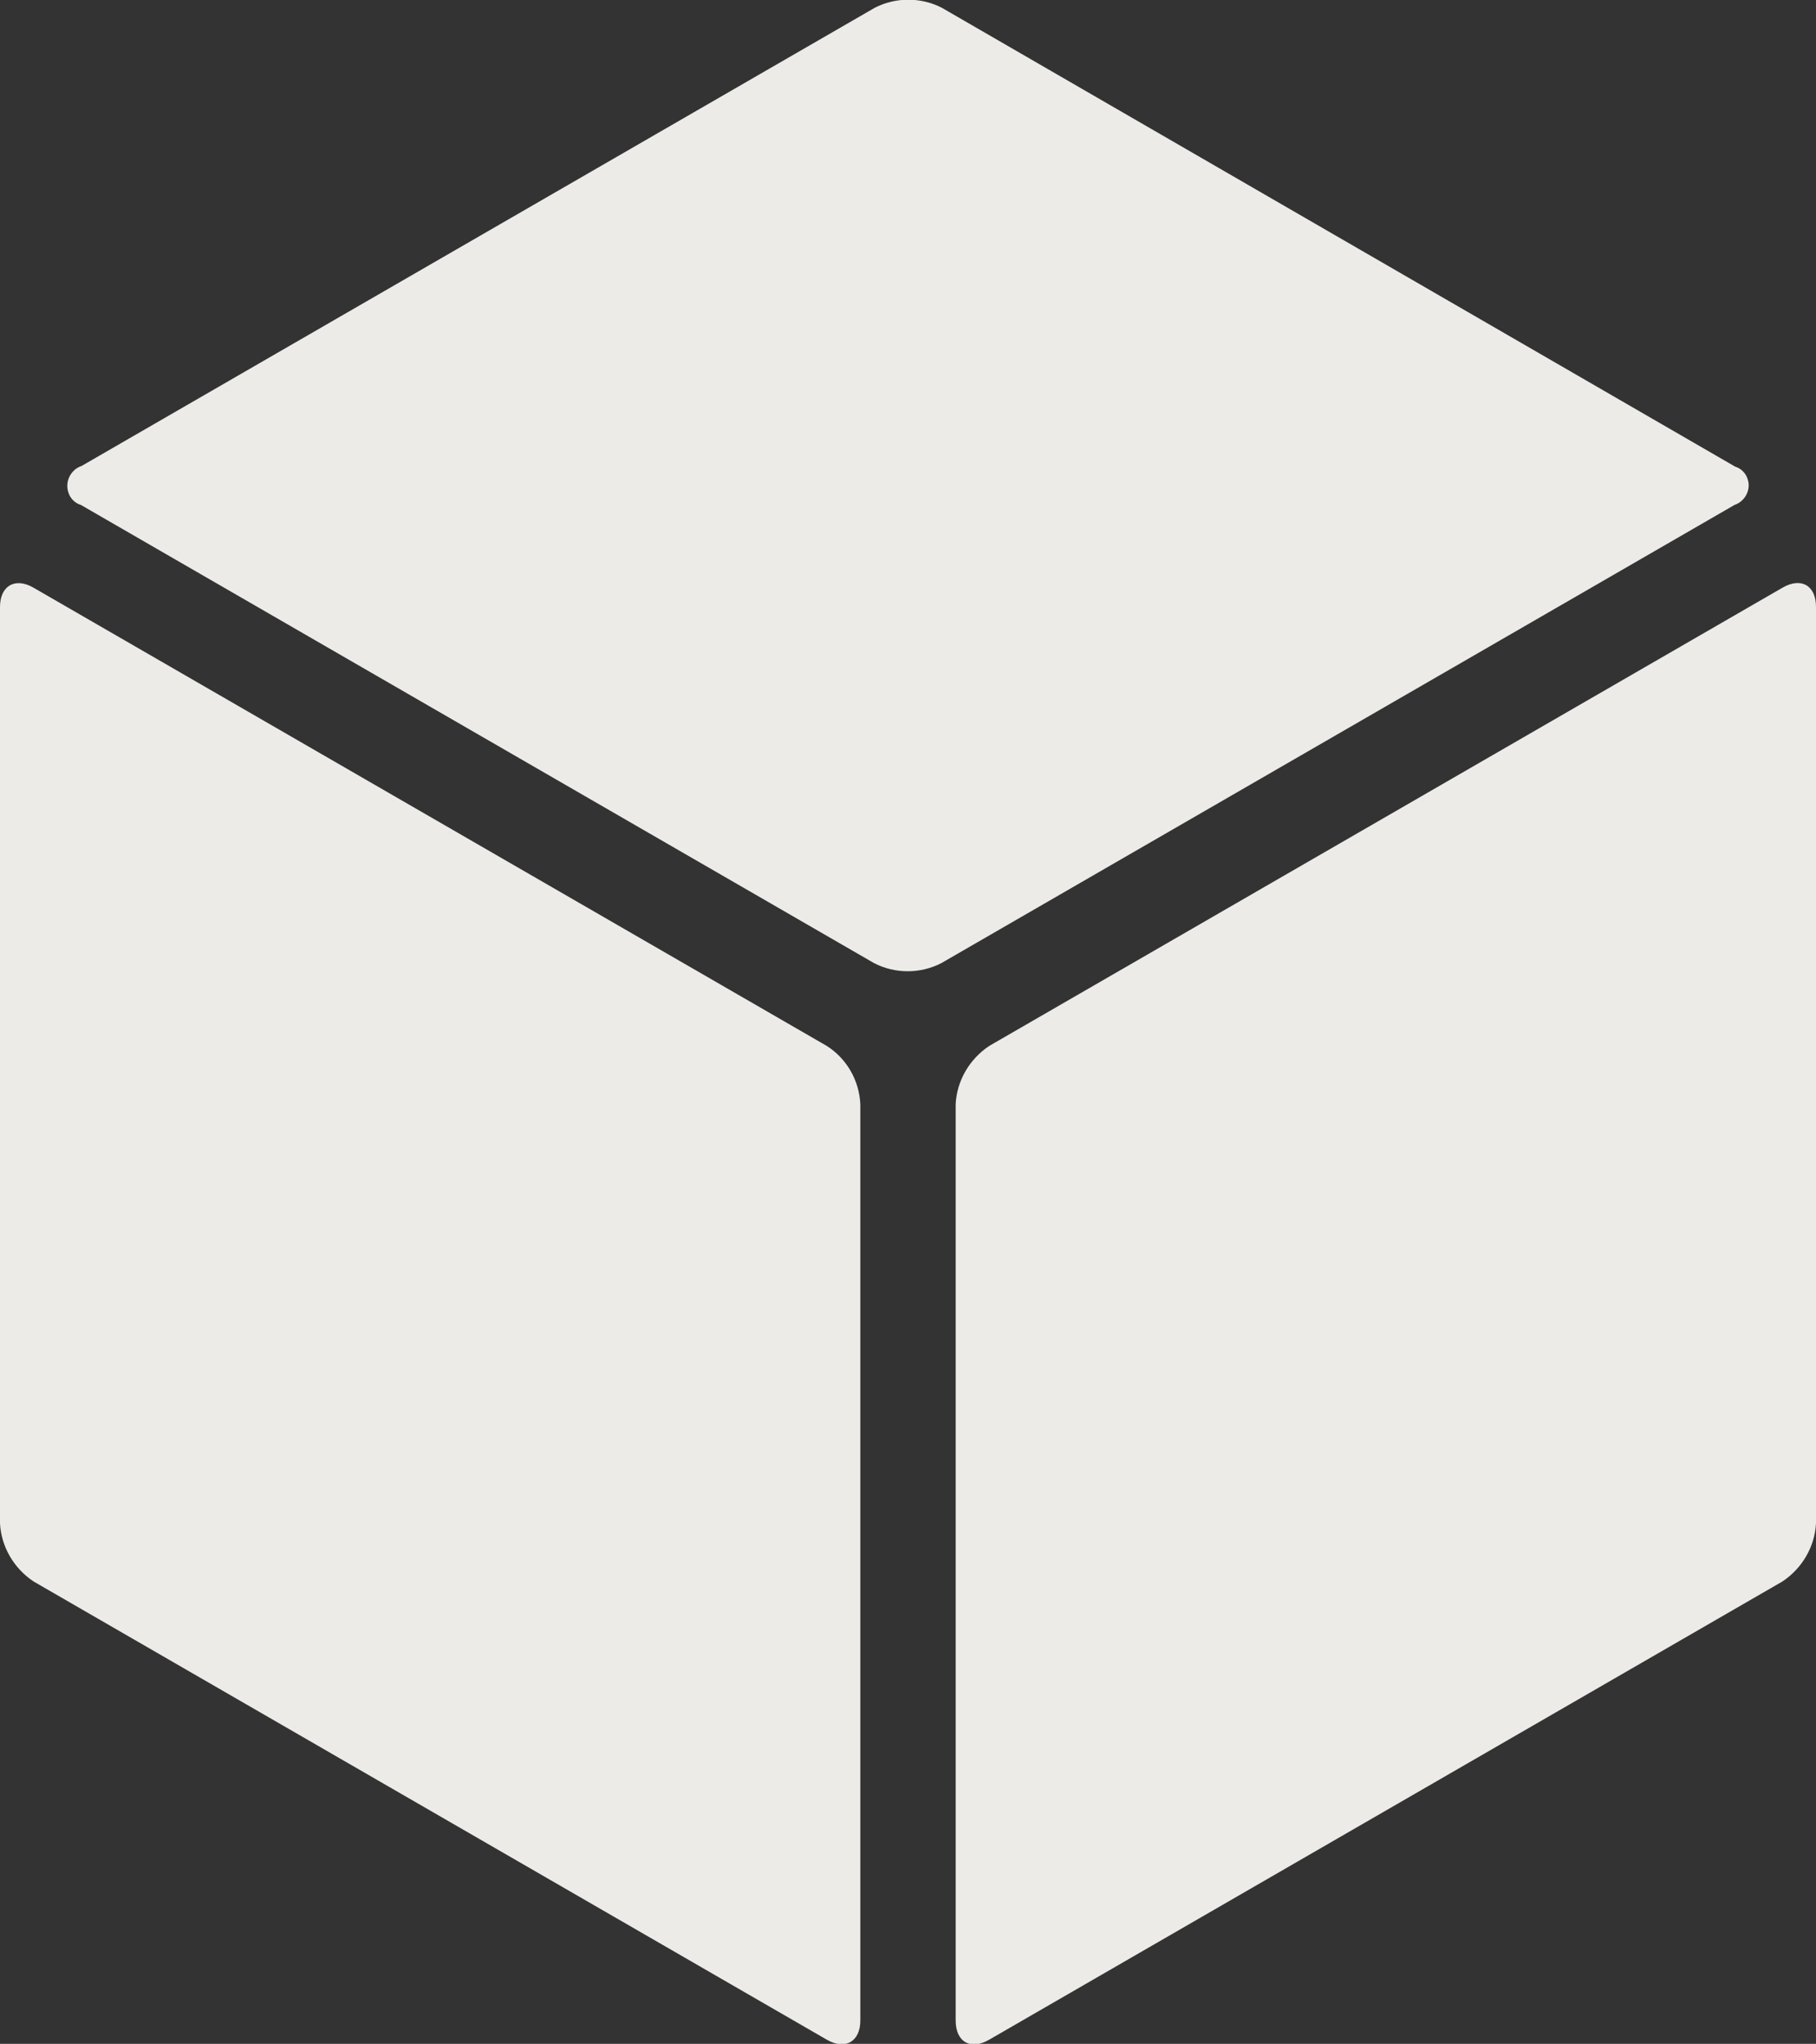 <svg xmlns="http://www.w3.org/2000/svg" xmlns:xlink="http://www.w3.org/1999/xlink" x="0px" y="0px" width="30.29px" height="34.08px" viewBox="0 0 30.29 34.08" style="enable-background:new 0 0 30.29 34.08;" xml:space="preserve" aria-hidden="true" data-acsb-hidden="true" data-acsb-force-hidden="true">
                      <rect x="0" y="0" width="30.29" height="34.08" fill="#333333" stroke="none"/>
                      <defs></defs>
                      <g>
                        <path fill="#edebe8" d="M29.15,7.99c-0.03-0.1-0.11-0.18-0.21-0.21L15.71,0.13c-0.35-0.18-0.77-0.18-1.12,0L1.36,7.77   C1.18,7.83,1.08,8.03,1.14,8.21c0.03,0.1,0.11,0.18,0.21,0.21l13.23,7.64c0.35,0.18,0.77,0.18,1.12,0l13.23-7.64   C29.11,8.36,29.21,8.16,29.15,7.99z"></path>
                        <path fill="#edebe8" d="M29.73,9.8L16.5,17.44c-0.33,0.22-0.54,0.58-0.56,0.97v15.28c0,0.36,0.25,0.5,0.56,0.32l13.23-7.64   c0.33-0.22,0.54-0.58,0.56-0.97V10.12C30.29,9.76,30.04,9.62,29.73,9.8z"></path>
                        <path fill="#edebe8" d="M13.79,17.44L0.56,9.8C0.25,9.62,0,9.77,0,10.12V25.4c0.02,0.39,0.23,0.75,0.56,0.97l13.23,7.64   c0.31,0.18,0.56,0.03,0.56-0.32V18.41C14.33,18.01,14.12,17.65,13.79,17.44z"></path>
                      </g>
                    </svg>